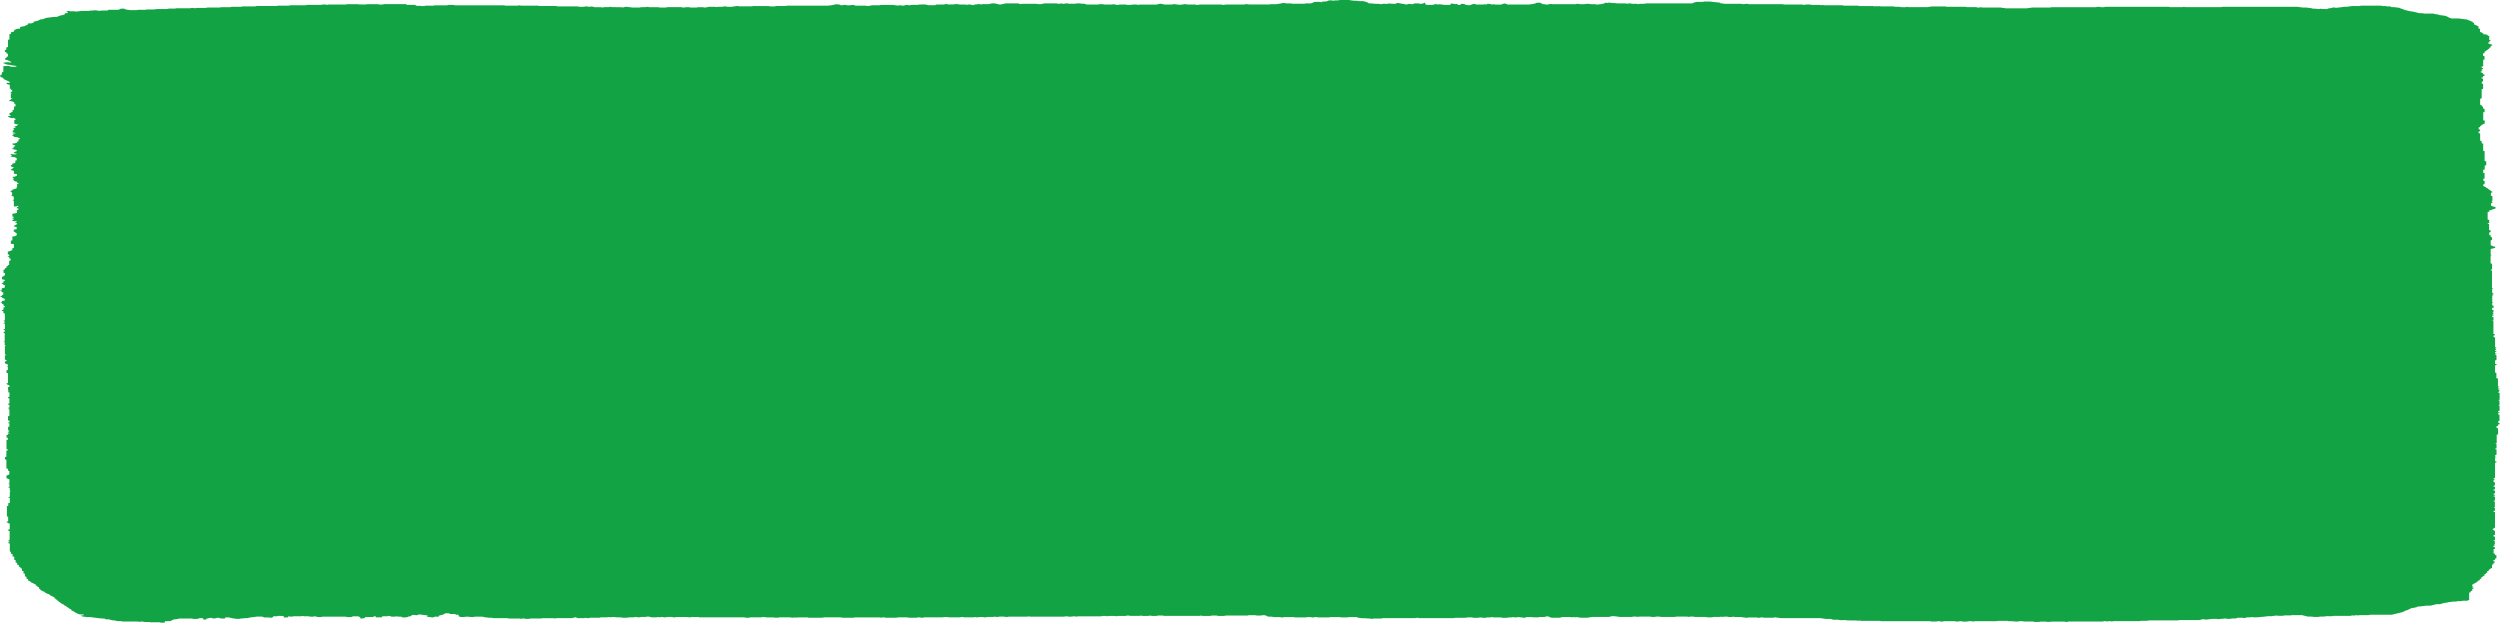 <svg width="269" height="67" viewBox="0 0 269 67" fill="none" xmlns="http://www.w3.org/2000/svg">
<path d="M265.728 64.523L265.479 64.639H264.993L264.803 64.681H264.486L264.301 64.722H264.031C263.894 64.722 263.825 64.768 263.634 64.771C263.444 64.775 263.418 64.839 263.185 64.849C263.053 64.854 262.937 64.897 262.826 64.925C262.715 64.953 262.614 64.987 262.54 65.013H262.149L261.499 65.173H261.065C260.875 65.196 260.706 65.206 260.611 65.231C260.516 65.257 260.294 65.242 260.124 65.264C260.124 65.276 260.098 65.294 260.072 65.321L259.67 65.415H259.517C259.4 65.469 259.289 65.525 259.168 65.58C259.078 65.619 259.057 65.668 258.877 65.692C258.697 65.717 258.803 65.768 258.644 65.793C258.597 65.799 258.602 65.827 258.581 65.843L257.354 66.146H255.039L254.918 66.176C254.918 66.176 254.875 66.186 254.854 66.186H253.881L253.733 66.223L253.559 66.189L253.385 66.225H253.073L252.888 66.267H251.096L250.926 66.306C250.741 66.314 250.498 66.306 250.255 66.306L250.139 66.336C249.985 66.36 249.816 66.336 249.647 66.342L249.441 66.381C249.235 66.381 249.008 66.401 248.786 66.355C248.685 66.333 248.468 66.346 248.315 66.344L247.697 66.189H246.597L246.47 66.22H245.809L245.598 66.261H245.106L244.942 66.227C244.826 66.273 244.53 66.251 244.461 66.305H244.007C243.853 66.325 243.7 66.347 243.536 66.364C243.372 66.382 243.177 66.385 243.034 66.41C242.891 66.434 242.664 66.419 242.474 66.427L242.294 66.389C242.232 66.401 242.174 66.414 242.12 66.427H241.792L241.475 66.505L241.295 66.471H240.766L240.544 66.548H240.153L239.973 66.589H239.651L239.45 66.544C239.313 66.559 239.17 66.589 239.038 66.586C238.906 66.584 238.763 66.615 238.625 66.623L238.493 66.592H237.996C237.906 66.606 237.832 66.635 237.669 66.633C237.505 66.63 237.542 66.676 237.373 66.67L237.077 66.629C236.892 66.642 236.817 66.681 236.654 66.716H234.507L234.354 66.754H231.225L231.034 66.795H230.384L230.199 66.837H227.392L227.249 66.873L226.996 66.831L226.737 66.869L226.478 66.829L226.219 66.877H222.603L222.423 66.918H222.259L222.122 66.884H220.753L220.626 66.916H220.261L220.124 66.881H219.595L219.421 66.918H218.929L218.76 66.88H217.792L217.623 66.839H217.29L217.126 66.879C217.036 66.882 216.942 66.882 216.851 66.879C216.735 66.871 216.629 66.847 216.508 66.841C216.384 66.838 216.257 66.838 216.132 66.841L215.979 66.803H214.98L214.806 66.84H212.506L212.326 66.881L212.205 66.852C212.089 66.83 211.951 66.844 211.824 66.844L211.65 66.881H211.211L210.936 66.837L210.577 66.887L210.318 66.842H209.186L208.943 66.893L208.637 66.836L208.298 66.877H207.838L207.69 66.84H202.404L202.246 66.802H200.274L200.094 66.762L199.92 66.8L199.772 66.764C199.454 66.752 199.1 66.764 198.751 66.757L198.614 66.723H197.985L197.768 66.682H197.24L196.986 66.594H196.457L196.087 66.544C195.934 66.52 195.913 66.513 195.892 66.513H191.663L190.981 66.426L190.769 66.47H189.828L189.564 66.42L189.31 66.472H189.152L189.014 66.438H188.153L187.952 66.479L187.28 66.391H186.688L186.509 66.35L186.339 66.389H186.006L185.885 66.359C185.673 66.331 185.499 66.359 185.319 66.383C185.28 66.372 185.237 66.362 185.192 66.352L185.018 66.383H184.373L184.188 66.425H183.696L183.538 66.386C183.173 66.38 182.766 66.386 182.359 66.382L182.221 66.348H181.846L181.709 66.382L181.529 66.346H180.376L180.207 66.383H178.722L178.547 66.344H178.225L178.051 66.383H177.718L177.575 66.348H176.407L176.253 66.377C176.194 66.365 176.116 66.356 176.028 66.35C175.94 66.344 175.845 66.342 175.751 66.344L175.571 66.384H174.255C174.133 66.337 173.88 66.344 173.726 66.305C173.674 66.292 173.52 66.305 173.425 66.305L173.108 66.383H171.337L170.745 66.471H170.164L169.862 66.432L169.608 66.395L169.471 66.428L169.297 66.395L169.133 66.429L168.958 66.391H168.128L167.832 66.467H166.955C166.722 66.43 166.733 66.348 166.484 66.311L166.135 66.392H165.649L165.506 66.427H164.978L164.803 66.394H164.275L164.031 66.482C163.889 66.453 163.809 66.43 163.646 66.431C163.566 66.431 163.519 66.388 163.344 66.395L163.091 66.44L162.81 66.401L162.662 66.43C162.493 66.438 162.282 66.422 162.165 66.474H161.669L161.494 66.433H160.701L160.574 66.403C160.426 66.397 160.358 66.455 160.173 66.435C159.988 66.416 159.956 66.472 159.829 66.474C159.702 66.476 159.559 66.484 159.448 66.453C159.401 66.441 159.311 66.437 159.247 66.43L159.041 66.474H158.555L158.381 66.434H157.884L157.741 66.47C157.366 66.484 156.953 66.47 156.551 66.477L156.414 66.511H152.772L152.502 66.469L152.227 66.513H148.797L148.612 66.556H147.792L147.612 66.595C147.575 66.585 147.538 66.569 147.496 66.568C147.153 66.562 146.867 66.498 146.513 66.515L146.048 66.451V66.411C146.048 66.411 146.011 66.397 145.99 66.397H145.149L144.985 66.434H144.314L144.145 66.395H143.151L143.008 66.43H141.819L141.607 66.387L141.248 66.44L140.978 66.396H140.677L140.503 66.434H139.345L139.234 66.406C139.181 66.402 139.133 66.395 139.086 66.395H138.192L137.976 66.442L137.648 66.398H137.072L136.86 66.357H136.533C136.453 66.334 136.305 66.311 136.3 66.285C136.3 66.234 136.12 66.221 135.999 66.186L135.644 66.228H135.211L135.042 66.195H134.365L134.222 66.231H131.923L131.727 66.272H131.072L130.903 66.233H130.406L130.29 66.262C130.242 66.262 130.189 66.273 130.142 66.273H129.407L129.222 66.234L129.084 66.268H125.246L125.104 66.234H124.602L124.432 66.272H123.941L123.766 66.232L123.624 66.268C123.412 66.282 123.169 66.268 122.952 66.275L122.794 66.235L122.614 66.269H121.61C121.53 66.264 121.477 66.217 121.292 66.233L121.118 66.272H120.304L120.124 66.311L119.971 66.275C119.77 66.267 119.527 66.275 119.305 66.275L119.151 66.312L118.972 66.278H118.644L118.47 66.314H116.006L115.826 66.355L115.652 66.316C115.425 66.304 115.303 66.387 114.97 66.346L114.759 66.311L114.478 66.352H110.842L110.699 66.318L110.524 66.356H108.547L108.368 66.383C108.188 66.397 108.119 66.362 108.024 66.345H107.575L107.3 66.391L107.03 66.351L106.872 66.384H106.253L105.989 66.435L105.73 66.387H105.407L105.191 66.433L104.9 66.393L104.741 66.424H103.758L103.589 66.387H103.43L103.251 66.427H102.093L101.971 66.398C101.855 66.377 101.717 66.391 101.585 66.391L101.453 66.424H99.518L99.212 66.472L98.858 66.423L98.599 66.468H97.795L97.621 66.428H96.632L96.511 66.457C96.467 66.463 96.416 66.466 96.362 66.468H95.305L95.073 66.42L94.787 66.461L94.629 66.429H91.986L91.816 66.467H90.664L90.542 66.44C90.495 66.44 90.447 66.427 90.4 66.427H88.671L88.549 66.457C88.504 66.462 88.454 66.465 88.401 66.467H87.016L86.868 66.43H85.848L85.711 66.464L85.542 66.43L85.341 66.464C85.15 66.473 85.119 66.437 85.029 66.427H83.871L83.734 66.462H83.358L83.232 66.43H82.465L82.153 66.379L81.873 66.425H80.758L80.573 66.467H80.25L80.065 66.425H75.276L75.133 66.391H74.43L74.213 66.433L73.912 66.388H72.786C72.691 66.397 72.638 66.441 72.458 66.426L72.284 66.385H71.792L71.623 66.426C71.438 66.441 71.385 66.397 71.221 66.382L70.952 66.419L70.804 66.389L70.629 66.426H70.143L69.805 66.347C69.62 66.33 69.567 66.376 69.445 66.385H69.022L68.742 66.43L68.388 66.381L68.129 66.426H67.664L67.484 66.466H66.987L66.871 66.437C66.717 66.416 66.553 66.43 66.342 66.426C66.183 66.404 66.014 66.362 65.729 66.404C65.707 66.41 65.68 66.417 65.65 66.423L65.48 66.389L65.306 66.426H64.656L64.492 66.471H63.514L63.297 66.518L62.985 66.477L62.858 66.508H62.166L61.917 66.413L61.553 66.508H59.888L59.718 66.549L59.549 66.515H58.365L58.222 66.55H57.091L56.906 66.593H56.563L56.356 66.545L56.039 66.582L55.875 66.552H54.739L54.58 66.513H53.111L52.91 66.47C52.815 66.47 52.693 66.477 52.603 66.47C52.513 66.463 52.413 66.432 52.254 66.427C52.096 66.423 52.059 66.383 51.921 66.35H51.128L50.928 66.389C50.653 66.424 50.436 66.323 50.055 66.364L49.939 66.39H49.595L49.352 66.321V66.164C49.305 66.154 49.283 66.148 49.262 66.147C49.203 66.146 49.142 66.146 49.083 66.147L48.977 66.073L48.406 66.067C48.406 66.046 48.374 66.028 48.348 66.002C48.321 65.977 48.12 65.994 47.994 65.987C47.951 65.995 47.883 66.001 47.877 66.011C47.794 66.098 47.567 66.179 47.222 66.246V66.35L46.783 66.356L46.556 66.444C46.334 66.385 45.99 66.395 45.911 66.319C45.919 66.307 45.933 66.295 45.953 66.283C45.984 66.273 46.023 66.263 46.069 66.254C45.863 66.172 45.43 66.174 45.134 66.105L44.827 66.203L44.478 66.157C44.41 66.157 44.388 66.189 44.272 66.204C44.272 66.232 44.261 66.264 44.24 66.301C44.167 66.307 44.091 66.312 44.013 66.317C43.961 66.36 43.843 66.4 43.669 66.433H43.294L43.194 66.358C43.157 66.339 42.998 66.358 42.882 66.353C42.791 66.343 42.707 66.332 42.633 66.319L42.501 66.351H42.136L41.862 66.263L41.682 66.307H41.153L41.074 66.428H40.456C40.456 66.392 40.413 66.355 40.371 66.283L40.101 66.391H39.367C39.197 66.415 39.287 66.452 39.25 66.502L38.912 66.554H38.833C38.69 66.513 38.796 66.466 38.769 66.419C38.743 66.371 38.468 66.373 38.632 66.316H37.992L37.802 66.394H37.363L37.194 66.355H34.709L34.588 66.383C34.466 66.404 34.334 66.392 34.202 66.391L33.895 66.316L33.715 66.352H33.393L33.219 66.313H32.732L32.553 66.274L32.436 66.303C32.436 66.303 32.394 66.312 32.373 66.312H31.58L31.358 66.357L31.004 66.315V66.417C30.861 66.454 30.702 66.417 30.538 66.443C30.538 66.377 30.538 66.332 30.507 66.289C30.322 66.253 30.121 66.289 29.978 66.268L29.783 66.313H29.46C29.323 66.34 29.407 66.376 29.386 66.401L29.154 66.479L28.974 66.436H28.445L28.218 66.348H27.61C27.298 66.411 26.849 66.417 26.632 66.509C26.362 66.49 26.188 66.549 25.95 66.551C25.617 66.643 25.326 66.569 25.046 66.532C24.878 66.502 24.735 66.468 24.623 66.432H24.391C24.332 66.434 24.276 66.438 24.221 66.442V66.537C24.11 66.57 23.957 66.542 23.846 66.556L23.439 66.463C23.317 66.492 23.206 66.52 23.069 66.55C22.879 66.55 22.821 66.496 22.657 66.468L22.202 66.577V66.647C22.133 66.678 22.033 66.678 21.922 66.667C21.856 66.623 21.839 66.576 21.869 66.531C21.732 66.495 21.573 66.512 21.399 66.52C21.399 66.537 21.399 66.556 21.351 66.577C21.198 66.615 20.986 66.577 20.822 66.598L20.616 66.552H19.321C19.157 66.582 19.062 66.635 18.793 66.64C18.692 66.64 18.544 66.717 18.396 66.801C18.396 66.812 18.349 66.823 18.327 66.834L17.751 66.841C17.751 66.894 17.751 66.939 17.725 66.982C17.598 67.014 17.45 66.992 17.323 66.999L17.143 66.958H16.171L16.028 66.924H15.579L15.272 66.872L15.002 66.912L14.844 66.879H13.216L13.03 66.837H12.645L12.322 66.756H12.158L11.683 66.637H11.371C11.346 66.616 11.314 66.593 11.275 66.569C11.165 66.539 11.017 66.569 10.747 66.532L9.69 66.396H9.293C9.15 66.383 9.103 66.333 8.928 66.357L8.685 66.241L8.997 66.202V66.13C8.897 66.095 8.749 66.115 8.617 66.109C8.58 66.102 8.521 66.096 8.495 66.087C8.265 66.006 8.096 65.92 7.993 65.832C7.913 65.774 7.805 65.718 7.67 65.662V65.581C7.521 65.527 7.418 65.47 7.364 65.411C7.364 65.353 7.152 65.324 7.158 65.266C7.136 65.218 7.049 65.172 6.904 65.131C6.777 65.087 6.962 65.017 6.682 64.991C6.719 64.936 6.444 64.903 6.502 64.845C6.502 64.821 6.391 64.79 6.354 64.757C6.317 64.725 6.354 64.703 6.269 64.684C6.185 64.666 6.18 64.638 6.185 64.611C6.21 64.573 6.16 64.535 6.042 64.503C5.968 64.484 6.005 64.44 5.973 64.409C5.946 64.398 5.906 64.388 5.857 64.38V64.258C5.809 64.249 5.772 64.239 5.746 64.228C5.657 64.17 5.54 64.114 5.397 64.06C5.366 64.041 5.351 64.022 5.355 64.003C5.355 63.991 5.355 63.972 5.329 63.966C5.183 63.926 5.073 63.882 5.001 63.837C4.854 63.792 4.794 63.742 4.832 63.691C4.636 63.662 4.625 63.603 4.514 63.56C4.345 63.499 4.285 63.432 4.34 63.365L4.181 63.327V63.17L4.012 63.12V63.044L3.843 62.998V62.879C3.61 62.824 3.595 62.738 3.373 62.682C3.32 62.602 3.201 62.523 3.018 62.449V62.309L2.849 62.263V62.06L2.749 62.038C2.712 62.028 2.68 62.023 2.68 62.017V61.736L2.527 61.698V61.455L2.363 61.415V61.177L2.194 61.126V61.012L2.025 60.964V60.805L1.85 60.764V60.562L1.692 60.524C1.655 60.447 1.692 60.361 1.692 60.274L1.533 60.237V59.912L1.353 59.869V59.622L1.179 59.579V59.376L1.057 59.34V58.488L0.888 58.444V58.365L1.047 58.322C1.115 58.277 0.925 58.264 0.872 58.224L1.036 58.079V57.141L0.893 57.106V56.988L1.047 56.946V56.339C0.856 56.309 0.888 56.246 0.729 56.208C0.677 56.195 0.729 56.157 0.729 56.133L0.878 56.097V55.606L0.745 55.565V54.46L0.888 54.425V54.144L1.057 54.097V53.57L0.872 53.521L0.925 53.491C1.031 53.453 1.057 53.448 1.057 53.442C1.063 53.428 1.063 53.415 1.057 53.401V52.894C1.055 52.888 1.055 52.881 1.057 52.875L1.195 52.841L1.052 52.797V52.485L0.841 52.412L1.041 52.345V52.229L0.883 52.186L1.004 52.156C1.049 52.112 1.049 52.068 1.004 52.024L0.872 51.982L1.015 51.947V51.585C0.92 51.543 0.819 51.497 0.692 51.447V51.183L1.004 51.043V50.679L0.862 50.644V50.441L0.687 50.402V49.463L0.529 49.426V49.182L0.687 49.14V48.491L0.851 48.449V48.369L0.698 48.327V47.35L0.841 47.316V47.105L0.698 47.071V46.826L0.851 46.784V46.666L1.057 46.602L0.862 46.538V46.457L0.999 46.423V46.335L0.872 46.303V45.923L1.01 45.889V45.563L0.862 45.521V45.483L1.026 45.439V45.277L0.904 45.248C0.883 45.236 0.869 45.224 0.862 45.212V44.79C0.909 44.777 0.952 44.767 1.01 44.754V44.063L0.841 43.998L1.015 43.929V43.856L0.867 43.815L1.02 43.773V43.57L0.899 43.54C0.85 43.509 0.841 43.477 0.872 43.445L1.01 43.412V42.881C1.01 42.875 0.936 42.86 0.878 42.84V42.713L1.02 42.679V42.235L0.862 42.193V42.113L1.02 42.07L0.904 42.041C0.882 42.03 0.868 42.018 0.862 42.005V41.666L1.01 41.629V41.467C0.804 41.404 0.696 41.333 0.692 41.262L0.856 41.218V40.164L0.745 40.139C0.723 40.126 0.707 40.114 0.698 40.102V39.838L0.846 39.802V39.468L0.714 39.435L0.856 39.391V39.232L0.534 39.094V38.899L0.655 38.87C0.71 38.826 0.723 38.78 0.692 38.734L0.529 38.704V38.249L0.703 38.196L0.529 38.126V37.191L0.666 37.156L0.507 37.112V36.749L0.37 36.703L0.507 36.669V35.853C0.507 35.847 0.444 35.832 0.381 35.811V35.723L0.518 35.689V35.526L0.37 35.484V35.445C0.37 35.431 0.476 35.416 0.534 35.402V34.835L0.344 34.783L0.518 34.695V34.596L0.349 34.532L0.523 34.462V33.74L0.37 33.697V33.497L0.201 33.454V33.375L0.37 33.329V33.088L0.513 33.054V32.927L0.375 32.894V32.734L0.206 32.685V32.609L0.037 32.564L0.201 32.52V32.401L0.513 32.324V32.162C0.311 32.1 0.202 32.032 0.196 31.962L0.037 31.919C0.019 31.904 0.024 31.888 0.053 31.874C0.082 31.859 0.133 31.846 0.201 31.836V31.756L0.354 31.714V31.467C0.164 31.442 0.222 31.398 0.19 31.36C0.146 31.332 0.082 31.306 0 31.281L0.19 31.227V31.027L0.523 30.939V30.698C0.465 30.68 0.359 30.661 0.37 30.65C0.455 30.575 0.058 30.521 0.227 30.445L0.375 30.41V30.247L0.529 30.205V30.124L0.206 30.041V29.797C0.254 29.785 0.312 29.778 0.328 29.766C0.391 29.719 0.328 29.662 0.534 29.625V29.392L0.375 29.354V29.028L0.529 28.985V28.866L0.698 28.821V28.66L0.846 28.625V28.537L0.983 28.504V28.065L1.147 28.013V27.846L1.004 27.811V27.652L0.835 27.605V27.571L0.994 27.528V27.404L0.841 27.362V27.071C1.1 27.041 1.121 26.964 1.322 26.916V26.717L1.491 26.672V26.261L1.216 26.238C1.216 26.234 1.168 26.228 1.168 26.223V25.9L1.29 25.87C1.31 25.865 1.325 25.86 1.332 25.854V25.443C1.332 25.431 1.475 25.434 1.565 25.428L1.797 25.319V25.088L1.649 25.046V24.97L1.48 24.924V24.721L1.792 24.648V24.433L1.491 24.359C1.475 24.34 1.475 24.322 1.491 24.303C1.575 24.251 1.686 24.201 1.813 24.133V23.991L1.655 23.949V23.869L1.829 23.82C1.829 23.802 1.781 23.785 1.755 23.765L1.565 23.806L1.322 23.748V23.666L1.485 23.624V23.544L1.322 23.502C1.258 23.457 1.443 23.444 1.475 23.422V23.334L1.332 23.3V23.005L1.818 22.917V22.607L1.94 22.577C1.996 22.533 2.006 22.487 1.972 22.442L1.834 22.409V22.285L1.956 22.247C1.956 22.214 2.067 22.173 1.877 22.142L1.766 22.218H1.559C1.528 22.21 1.491 22.206 1.491 22.2V21.6L1.322 21.554L1.438 21.526C1.46 21.514 1.474 21.502 1.48 21.489V21.149L1.158 21.07L1.306 21.026V20.703L1.152 20.661V20.541L1.316 20.496V20.431L1.586 20.318L1.84 20.305L1.66 20.232L1.84 20.165V19.814L2.014 19.768C2.072 19.728 1.919 19.711 1.845 19.68V19.561L1.549 19.492C1.448 19.455 1.66 19.39 1.343 19.374L1.512 19.323L1.343 19.277C1.361 19.26 1.386 19.244 1.417 19.227C1.448 19.21 1.501 19.196 1.549 19.178L1.364 19.116V19.028L1.586 19.009L1.824 18.899V18.743L1.501 18.691V18.383L1.205 18.311C1.094 18.256 1.253 18.216 1.322 18.169C1.39 18.122 1.285 18.073 1.544 18.056L1.168 17.884V17.774L1.322 17.737V17.609L1.644 17.53V17.286L1.797 17.248V17.004L1.644 16.961V16.923C1.421 16.905 1.246 16.873 1.152 16.835C1.094 16.792 1.253 16.775 1.311 16.747C1.279 16.689 1.015 16.645 1.189 16.576C1.364 16.59 1.528 16.633 1.771 16.598L1.813 16.553L1.475 16.465C1.485 16.397 1.594 16.33 1.792 16.27V16.133L1.263 16.026L1.47 15.918V15.779L1.618 15.743C1.665 15.706 1.648 15.668 1.57 15.632C1.389 15.579 1.301 15.518 1.316 15.457C1.535 15.437 1.709 15.406 1.813 15.369V15.253L1.988 15.205V15.006L2.114 14.975C2.252 14.911 2.03 14.866 1.966 14.813C1.903 14.76 1.665 14.747 1.48 14.725V14.644L1.316 14.602C1.253 14.557 1.438 14.544 1.491 14.506L1.316 14.399L1.718 14.329L1.364 14.236V14.113L1.501 14.079L1.332 14.014L1.512 13.945V13.872L1.364 13.831L1.676 13.749C1.734 13.704 1.575 13.688 1.522 13.662C1.522 13.598 1.734 13.584 1.845 13.544V13.467L2.019 13.42L1.586 13.321C1.564 13.313 1.548 13.304 1.538 13.296V12.906L1.692 12.859C1.705 12.842 1.705 12.825 1.692 12.807C1.628 12.762 1.538 12.719 1.454 12.675L1.285 12.718C1.205 12.702 1.136 12.684 1.078 12.666C0.997 12.626 0.928 12.586 0.872 12.545C0.86 12.524 0.86 12.503 0.872 12.482L1.121 12.469C1.29 12.431 1.147 12.403 1.026 12.373V12.171C1.211 12.142 1.163 12.075 1.353 12.043V11.843L1.507 11.805V11.48L1.665 11.441V11.19L1.528 11.155V11C1.412 10.969 1.335 10.934 1.3 10.897L1.057 10.881C0.936 10.854 1.057 10.817 0.994 10.789L1.158 10.748V10.669C1.158 10.645 1.285 10.622 1.348 10.6L1.163 10.542V10.132L1.306 10.097L1.152 10.053V9.893L1.311 9.851V9.688L1.163 9.652V9.564L1.057 9.528V9.122L0.735 9.043C0.695 8.996 0.707 8.948 0.772 8.901L0.999 8.93C1.115 8.887 0.999 8.843 1.047 8.808L0.37 8.497V8.402L0.037 8.259V8.063L0.174 8.029C0.238 7.948 0.174 7.861 0.211 7.775L0.359 7.74V7.125C0.56 7.089 0.761 7.119 0.925 7.102L1.263 7.185L1.633 7.19L1.824 7.118C1.644 7.06 1.295 7.053 1.089 6.984C0.597 6.966 0.56 6.852 0.296 6.762L0.724 6.7H0.941L1.121 6.739C1.121 6.725 1.174 6.714 1.189 6.703C1.269 6.651 1.078 6.619 1.02 6.578C0.945 6.514 0.782 6.454 0.544 6.402V6.272L0.687 6.237V6.12L0.856 6.072V5.794L0.74 5.759C0.687 5.715 0.671 5.67 0.692 5.625L0.576 5.596C0.552 5.585 0.536 5.572 0.529 5.56V5.385L0.677 5.349V5.11L0.862 5.051V4.284L1.015 4.247V3.681L1.189 3.635V3.475L1.522 3.387V3.247L1.771 3.13C1.85 3.091 2.051 3.099 2.167 3.073C2.17 3.067 2.17 3.061 2.167 3.054V2.896L2.633 2.817L3.008 2.631V2.534C3.135 2.5 3.288 2.53 3.42 2.511C3.489 2.457 3.732 2.411 3.632 2.33C3.748 2.304 3.87 2.277 3.996 2.251C4.098 2.227 4.161 2.198 4.181 2.168C4.24 2.134 4.316 2.101 4.409 2.07H4.588C4.682 2.046 4.757 2.02 4.81 1.992C4.821 1.975 4.853 1.958 4.905 1.943C4.957 1.928 5.027 1.915 5.112 1.905C5.318 1.879 5.529 1.855 5.799 1.824H6.042C6.296 1.796 6.28 1.722 6.46 1.682C6.639 1.643 6.777 1.607 6.957 1.563C6.957 1.523 6.957 1.475 6.983 1.427L7.226 1.413C7.485 1.35 7.147 1.3 7.131 1.237L7.364 1.177L7.549 1.212H8.014L8.204 1.252C8.326 1.208 8.595 1.221 8.733 1.173H9.547L9.668 1.143C9.822 1.117 10.07 1.157 10.197 1.099L10.726 1.168L10.879 1.134H11.556L11.656 1.064C11.656 1.06 11.693 1.053 11.714 1.053H12.687C12.777 1.034 12.856 1.014 12.925 0.992C12.952 0.974 12.966 0.954 12.967 0.935H13.395C13.395 1.038 13.787 1.045 14.03 1.093H14.675L14.791 1.064C14.791 1.064 14.833 1.054 14.854 1.054H15.663L15.811 1.018H16.604L16.847 0.972H17.973L18.148 0.929H18.814L18.962 0.892H20.442L20.659 0.844L20.97 0.887L21.145 0.856H22.107L22.345 0.81H23.651L23.788 0.772H24.771L24.956 0.731H25.939L26.061 0.702C26.103 0.694 26.103 0.689 26.119 0.689H27.441L27.562 0.659C27.605 0.65 27.605 0.649 27.626 0.649H29.74L29.904 0.609H31.062L31.236 0.566H32.891L33.05 0.525H34.53L34.715 0.484H35.037L35.212 0.522L35.333 0.493C35.333 0.493 35.375 0.484 35.397 0.484H37.136C37.16 0.484 37.185 0.484 37.21 0.484L37.342 0.451H38.537L38.663 0.483H39.367L39.504 0.449H40.667L40.841 0.487H41.164L41.338 0.448H43.675L43.786 0.526H44.679C44.679 0.55 44.721 0.568 44.748 0.596L44.975 0.645L45.139 0.612L45.308 0.651H45.636L45.816 0.609H46.635L46.788 0.572H48.105L48.263 0.532H48.792L48.956 0.572H54.242L54.39 0.609H55.717L55.886 0.57L56.002 0.598C56.002 0.602 56.044 0.609 56.066 0.609H57.874L58.016 0.645H59.803L60.025 0.688H62.139L62.34 0.73H62.827L63.086 0.681L63.382 0.738L63.683 0.695L64 0.773H64.661L64.814 0.81L65.02 0.771H65.502L65.681 0.731L65.824 0.766C66.147 0.78 66.501 0.766 66.844 0.774L67.013 0.808L67.315 0.734C67.484 0.717 67.558 0.761 67.664 0.766C67.735 0.769 67.801 0.775 67.859 0.782C67.916 0.79 67.963 0.8 67.997 0.81H68.827L68.975 0.774L69.503 0.767L69.678 0.732L69.842 0.772H70.83L70.983 0.81H71.65L71.819 0.771H73.304L73.478 0.81C73.658 0.826 73.711 0.782 73.806 0.773H74.145L74.287 0.807H74.98L75.117 0.773H75.593L75.815 0.812C76.064 0.807 76.122 0.752 76.275 0.731H76.93L77.11 0.768L77.253 0.733H77.655C77.85 0.724 77.898 0.674 78.083 0.691L78.263 0.729H78.717L79.346 0.641L79.589 0.684H80.879L81.048 0.652H82.724L82.862 0.686H83.364L83.538 0.648H84.516L84.701 0.607H89.105L89.559 0.55C89.734 0.527 89.818 0.486 89.977 0.448C90.093 0.457 90.141 0.507 90.315 0.479L90.5 0.575L90.923 0.525L91.187 0.573C91.367 0.601 91.541 0.535 91.816 0.527L92.07 0.609H93.127L93.355 0.652C93.582 0.642 93.651 0.601 93.815 0.57H94.623L94.782 0.531H96.093L96.622 0.605L96.812 0.562L97.192 0.615L97.536 0.527L97.864 0.571L98.118 0.525H98.757L98.9 0.49C99.111 0.472 99.355 0.49 99.577 0.482L99.904 0.562H100.607L100.782 0.486H101.554L101.813 0.434L102.077 0.483H102.574L102.711 0.448H103.081L103.229 0.485H103.89L104.038 0.521L104.313 0.475L104.746 0.563C104.746 0.543 104.794 0.525 104.826 0.497L105 0.481L105.132 0.462C105.203 0.453 105.277 0.445 105.354 0.437L105.555 0.479L105.724 0.446H106.375L106.724 0.364H107.041C107.205 0.4 107.39 0.452 107.569 0.493C107.871 0.465 108.003 0.4 108.204 0.366H109.531L109.842 0.443L110.022 0.407H111.539L111.708 0.445H112.041L112.343 0.369H113.707L113.918 0.412L114.188 0.371L114.447 0.413L114.722 0.361C114.859 0.349 114.922 0.388 115.023 0.403H115.684L115.805 0.373C116.117 0.328 116.334 0.424 116.688 0.4L116.931 0.488H118.158L118.332 0.449H118.655L118.829 0.488H119.648L119.828 0.451C119.966 0.479 120.045 0.517 120.251 0.534L120.505 0.49H121.139L121.314 0.53H121.641L121.758 0.501C121.937 0.476 122.133 0.501 122.286 0.488L122.476 0.528L122.619 0.493H124.417L124.818 0.405C125.046 0.405 125.109 0.453 125.236 0.476C125.236 0.476 125.278 0.486 125.305 0.486H126.098L126.32 0.441L126.954 0.521C127.028 0.508 127.107 0.482 127.266 0.484C127.345 0.484 127.387 0.441 127.572 0.448L127.784 0.484C128.016 0.496 128.312 0.479 128.598 0.49L128.815 0.535L129.121 0.489H131.41C131.5 0.496 131.542 0.546 131.78 0.515L131.907 0.487H133.884L134.09 0.44L134.45 0.482H136.564L136.691 0.45H137.31C137.553 0.401 137.881 0.393 138.013 0.327C138.203 0.309 138.272 0.349 138.388 0.366H138.858L139.033 0.403H140.36L140.503 0.369H141.005C141.084 0.346 141.237 0.324 141.248 0.299C141.248 0.249 141.417 0.233 141.512 0.203H142.004L142.194 0.245L142.305 0.169L142.686 0.157C142.834 0.123 142.937 0.084 142.987 0.042H143.325L143.495 0.079L143.669 0.04H143.991L144.113 0.011C144.161 0.011 144.208 0 144.261 0H145.112C145.28 0.026 145.457 0.051 145.641 0.075C145.799 0.094 146.032 0.064 146.169 0.12H146.645C147.006 0.187 147.226 0.271 147.274 0.36C147.655 0.35 147.93 0.438 148.279 0.405C148.421 0.415 148.474 0.462 148.659 0.446L148.834 0.407H149.32L149.5 0.367L149.616 0.396C149.796 0.419 149.986 0.396 150.187 0.411L150.256 0.341L150.451 0.32C150.673 0.399 151.096 0.407 151.302 0.49L151.614 0.414L151.968 0.457C152.069 0.421 152.159 0.386 152.217 0.369H152.634L152.809 0.409C153.158 0.417 153.163 0.335 153.337 0.274C153.38 0.352 153.337 0.413 153.364 0.472L153.607 0.53H154.104L154.479 0.443L154.791 0.486L154.907 0.457L155.484 0.531C155.711 0.534 155.939 0.534 156.166 0.531C156.092 0.495 156.044 0.469 155.986 0.443L156.224 0.381C156.393 0.39 156.451 0.429 156.583 0.453L156.784 0.41L156.869 0.529L157.122 0.539L157.202 0.426C157.466 0.385 157.514 0.458 157.667 0.47V0.516L158.106 0.572L158.571 0.413L158.888 0.491H159.586L159.729 0.457L159.908 0.496L160.062 0.414H160.241L160.548 0.491L160.722 0.457L160.897 0.493H161.542C161.595 0.449 161.717 0.408 161.896 0.374C162.062 0.407 162.165 0.447 162.192 0.49H164.513C164.809 0.44 165.231 0.415 165.316 0.302C165.438 0.281 165.575 0.293 165.723 0.293C165.74 0.317 165.776 0.34 165.829 0.362C165.876 0.372 165.91 0.384 165.928 0.397C165.946 0.41 165.948 0.423 165.935 0.436C166.036 0.443 166.133 0.451 166.22 0.462C166.305 0.478 166.373 0.501 166.516 0.492L166.854 0.414L166.971 0.443C167.023 0.443 167.071 0.453 167.119 0.453H169.492L169.719 0.406L170.037 0.45H170.491L170.66 0.414H170.988L171.157 0.452H171.644L171.834 0.496C172.21 0.466 172.506 0.414 172.664 0.349L172.743 0.282L172.933 0.324L173.108 0.285C173.335 0.274 173.457 0.356 173.705 0.325C173.864 0.345 174.007 0.374 174.234 0.367C174.461 0.364 174.689 0.364 174.916 0.367L175.09 0.401L175.365 0.36L175.624 0.407H176.095L176.274 0.447L176.412 0.413C176.482 0.41 176.552 0.409 176.623 0.407H176.898L177.115 0.367H182.089C182.154 0.307 182.317 0.25 182.56 0.204H183.22L183.379 0.166C183.579 0.162 183.781 0.162 183.982 0.166C184.09 0.18 184.205 0.193 184.325 0.205C184.577 0.225 184.811 0.251 185.023 0.282C185.066 0.291 185.098 0.301 185.118 0.313C185.128 0.327 185.128 0.342 185.118 0.357L185.361 0.372L185.52 0.408H187.333L187.502 0.447C187.682 0.46 187.751 0.422 187.888 0.402L188.232 0.45H191.811L191.964 0.487H193.936L194.121 0.529L194.295 0.49H194.781L194.972 0.531H195.786L195.929 0.567L196.103 0.534L196.277 0.569H198.233L198.424 0.611H199.904L200.089 0.652H201.564L201.738 0.689L201.913 0.655L202.055 0.69L202.224 0.655L202.399 0.692H203.72L203.821 0.719C204.011 0.745 204.207 0.727 204.387 0.735L204.503 0.764C204.688 0.786 204.878 0.764 205.031 0.775L205.19 0.737L205.37 0.771H207.336L207.897 0.693H209.334L209.43 0.717C209.467 0.725 209.488 0.732 209.509 0.732H211.486L211.639 0.77H212.617L212.866 0.821L213.146 0.779L213.31 0.812H215.276C215.403 0.86 215.678 0.848 215.805 0.894H218.062L218.675 0.813H220.594L220.747 0.775H225.505C225.653 0.762 225.701 0.713 225.933 0.745L226.06 0.773H226.382L226.557 0.734H233.344L233.487 0.768H234.846L234.983 0.735L235.163 0.771H238.964L239.138 0.733H247.215L247.781 0.814H248.172C248.421 0.85 248.733 0.862 248.87 0.936C249.145 0.912 249.319 0.974 249.541 0.979L249.732 0.937L249.848 0.965C250.028 0.989 250.218 0.965 250.419 0.981C250.419 0.96 250.467 0.939 250.488 0.918C250.757 0.888 250.968 0.845 251.096 0.796L251.392 0.848C251.508 0.803 251.777 0.814 251.92 0.77C252.137 0.774 252.264 0.701 252.512 0.73L253.094 0.65H253.866L254.051 0.609H256.197L256.377 0.65H256.704C256.821 0.702 257.032 0.685 257.233 0.695C257.233 0.71 257.27 0.729 257.296 0.756C257.323 0.783 257.524 0.762 257.645 0.772C257.767 0.782 257.82 0.807 257.91 0.809C257.989 0.812 258.062 0.818 258.117 0.828C258.173 0.838 258.209 0.851 258.221 0.864C258.274 0.922 258.512 0.952 258.565 0.991C258.625 1.032 258.731 1.069 258.877 1.103C259.03 1.142 259.189 1.179 259.284 1.203C259.813 1.25 259.987 1.357 260.341 1.42H260.642L260.828 1.461H261.816C261.902 1.486 262.001 1.51 262.112 1.532C262.195 1.544 262.29 1.552 262.392 1.558V1.603C262.432 1.61 262.474 1.617 262.519 1.624C263.127 1.689 263.122 1.69 263.386 1.819C263.454 1.879 263.593 1.936 263.793 1.986H264.56C264.745 2.012 264.903 2.035 265.062 2.055C265.22 2.075 265.464 2.081 265.506 2.128C265.561 2.168 265.663 2.206 265.807 2.24C265.897 2.27 265.892 2.315 266.034 2.339C266.029 2.383 266.079 2.426 266.182 2.466C266.217 2.512 266.217 2.559 266.182 2.605L266.441 2.722L266.679 2.835V3.063L266.849 3.109V3.432C267.112 3.509 267.235 3.598 267.203 3.687L267.441 3.699L267.668 3.755V3.833L267.837 3.88V4.283L268.027 4.333L267.853 4.428V4.564L267.668 4.618C267.743 4.689 267.914 4.756 268.17 4.814V4.895L268.001 4.939V5.1L267.837 5.14V5.227C267.837 5.26 267.752 5.273 267.705 5.296C267.657 5.319 267.705 5.362 267.631 5.389C267.557 5.416 267.478 5.427 267.504 5.457C267.522 5.473 267.516 5.489 267.488 5.505C267.459 5.52 267.408 5.534 267.34 5.545V5.706L267.171 5.751V5.995L267.287 6.021C267.31 6.033 267.326 6.046 267.335 6.058V6.401L267.192 6.436V7.118L267.028 7.171C266.956 7.225 266.997 7.282 267.145 7.332C267.203 7.346 267.171 7.383 267.176 7.405C267.182 7.427 266.928 7.45 267.055 7.508L267.171 7.539L267.023 7.574V7.696L266.864 7.735L267.16 7.876V7.979L267.335 8.026V8.146L267.171 8.189V8.31L267.012 8.352V8.428L267.171 8.474V8.737C267.175 8.743 267.175 8.749 267.171 8.755L267.044 8.786V8.997L267.182 9.032V9.559L267.028 9.602V10.579L266.864 10.624V11.272L267.028 11.317V11.428L267.176 11.477V11.668L267.34 11.719V12.049L267.197 12.084V12.938L267.356 12.98V13.303C267.171 13.327 267.213 13.384 267.076 13.418C266.938 13.451 267.129 13.514 266.896 13.54C266.896 13.586 266.854 13.628 266.838 13.677L266.706 13.708V13.913L266.854 13.955V14.117L266.695 14.159V14.319L266.864 14.364V15.134L267.002 15.168C267.071 15.248 267.002 15.336 267.044 15.421L267.192 15.457V16.229L267.345 16.268V17.322L267.52 17.37V17.775L267.356 17.817V18.223L267.245 18.25C267.22 18.262 267.203 18.274 267.192 18.287V18.589L267.34 18.624V19.197L267.208 19.239V19.445L267.345 19.48V19.806L267.197 19.849V20.009C267.334 20.063 267.442 20.119 267.52 20.176C267.52 20.234 267.768 20.277 267.71 20.341C267.964 20.369 267.758 20.444 267.943 20.479C268.054 20.5 267.996 20.528 268.022 20.552C268.065 20.581 268.118 20.608 268.181 20.636V20.701L268.022 20.743V21.067L268.138 21.096C268.159 21.108 268.175 21.12 268.186 21.132V21.593L268.033 21.638L268.17 21.673V21.843L268.027 21.877V22.121C268.117 22.146 268.176 22.174 268.202 22.202C268.202 22.227 268.387 22.247 268.503 22.272C268.54 22.333 268.503 22.393 268.503 22.448C268.191 22.502 268.138 22.599 267.842 22.648V22.77L267.673 22.814V23.627L267.795 23.655C267.816 23.668 267.831 23.68 267.837 23.692V23.988L267.641 24.045L267.826 24.123V24.755L267.996 24.804V24.966L267.842 25.008V25.293L267.99 25.326C268.033 25.377 267.99 25.437 267.99 25.497L268.107 25.525C268.126 25.537 268.14 25.549 268.149 25.562V25.82L268.001 25.857V26.384C268.16 26.434 268.202 26.514 268.477 26.548V26.674L267.996 26.791V27.406L268.133 27.446L267.99 27.489V28.34L268.149 28.382V28.991L267.959 29.041L268.138 29.133V31.021L268.302 31.061L268.16 31.105V31.509L268.334 31.558L268.133 31.659L268.334 31.725L268.165 31.813V32.534L268.302 32.567L268.16 32.611V32.854L268.313 32.896V33.098L268.149 33.14V33.343L268.308 33.381V33.545L268.154 33.583L268.286 33.626V33.793L268.144 33.828L268.302 33.871V33.951L268.138 33.993V34.069L268.297 34.111V34.477L268.154 34.513L268.292 34.557V35.931L268.461 35.98V36.06L268.308 36.102V36.264L268.471 36.309V37.363L268.635 37.407C268.453 37.483 268.453 37.567 268.635 37.642L268.471 37.688V37.769L268.625 37.809C268.642 37.823 268.636 37.839 268.608 37.853C268.58 37.867 268.532 37.88 268.466 37.89V38.013L268.625 38.056C268.688 38.102 268.493 38.114 268.45 38.157L268.619 38.224V38.743L268.466 38.785V39.15L268.63 39.192V39.272L268.466 39.314V40.087L268.609 40.121V40.681L268.778 40.736V41.579L268.947 41.629L268.799 41.671V41.79L269 41.852L268.799 41.916C268.746 41.958 268.9 41.975 268.947 41.995V42.083L268.804 42.118L268.942 42.158L268.762 42.223L268.958 42.286V43.014L268.836 43.045C268.767 43.071 268.905 43.071 268.942 43.106V43.582C268.942 43.588 268.873 43.603 268.815 43.623L268.952 43.665V44.192L268.799 44.234V44.343L268.952 44.384C268.967 44.399 268.961 44.413 268.935 44.427C268.909 44.441 268.865 44.454 268.804 44.465V44.59L268.942 44.624V45.277C268.942 45.283 268.873 45.299 268.81 45.318V45.484L268.952 45.52V45.642L268.794 45.684V45.803L268.63 45.847V46.05L268.752 46.08C268.774 46.092 268.788 46.103 268.794 46.116V46.74L268.646 46.776V47.663L268.482 47.714L268.625 47.756V48.243L268.471 48.283C268.454 48.297 268.459 48.312 268.486 48.327C268.512 48.341 268.56 48.353 268.625 48.364V48.934L268.482 48.97V49.145L268.604 49.175C268.646 49.187 268.567 49.194 268.54 49.202C268.522 49.208 268.499 49.214 268.471 49.219V49.627L268.625 49.669V49.749L268.466 49.791V51.415L268.302 51.457C268.234 51.502 268.419 51.515 268.482 51.555L268.313 51.629V51.867L268.456 51.901V52.227L268.302 52.27V52.349L268.461 52.392V52.634L268.302 52.676V52.756L268.466 52.802V53.075L268.323 53.12C268.323 53.154 268.223 53.194 268.387 53.226C268.551 53.258 268.429 53.288 268.471 53.314C268.413 53.346 268.234 53.36 268.297 53.401L268.461 53.444V53.849L268.271 53.9L268.445 53.988V54.583C268.445 54.589 268.376 54.605 268.318 54.624L268.456 54.666V54.949L268.302 54.991V55.071L268.461 55.113V56.781L268.313 56.817C268.313 56.856 268.313 56.905 268.286 56.946L268.16 56.977L268.456 57.119V57.551L268.302 57.594V57.715L268.461 57.757V58.121L268.271 58.173L268.445 58.256V58.568L268.323 58.606L268.493 58.673L268.297 58.737V58.855L268.456 58.89V59.058L268.313 59.093V59.549L268.456 59.584V59.706L268.614 59.745V60.072L268.466 60.114V60.231L268.292 60.276V60.397L268.461 60.44V60.511L268.302 60.565V60.721L268.144 60.76V61.111C268.091 61.151 267.927 61.165 267.959 61.205C267.981 61.22 267.979 61.236 267.951 61.25C267.923 61.265 267.87 61.278 267.8 61.288V61.412L267.631 61.457V61.619L267.478 61.656V61.736L267.33 61.786V61.945C267.113 61.973 267.16 62.017 267.155 62.06L266.997 62.106V62.256L266.827 62.304V62.421L266.658 62.467V62.546L266.494 62.59C266.513 62.61 266.513 62.631 266.494 62.651C266.294 62.741 266.132 62.834 266.008 62.927V63.074L266.161 63.115L266.003 63.157C265.939 63.199 266.108 63.214 266.167 63.245C266.14 63.282 266.256 63.333 266.019 63.349V63.553L265.849 63.606V63.719L265.68 63.768V64.524L265.728 64.523Z" fill="#12A344"/>
</svg>
